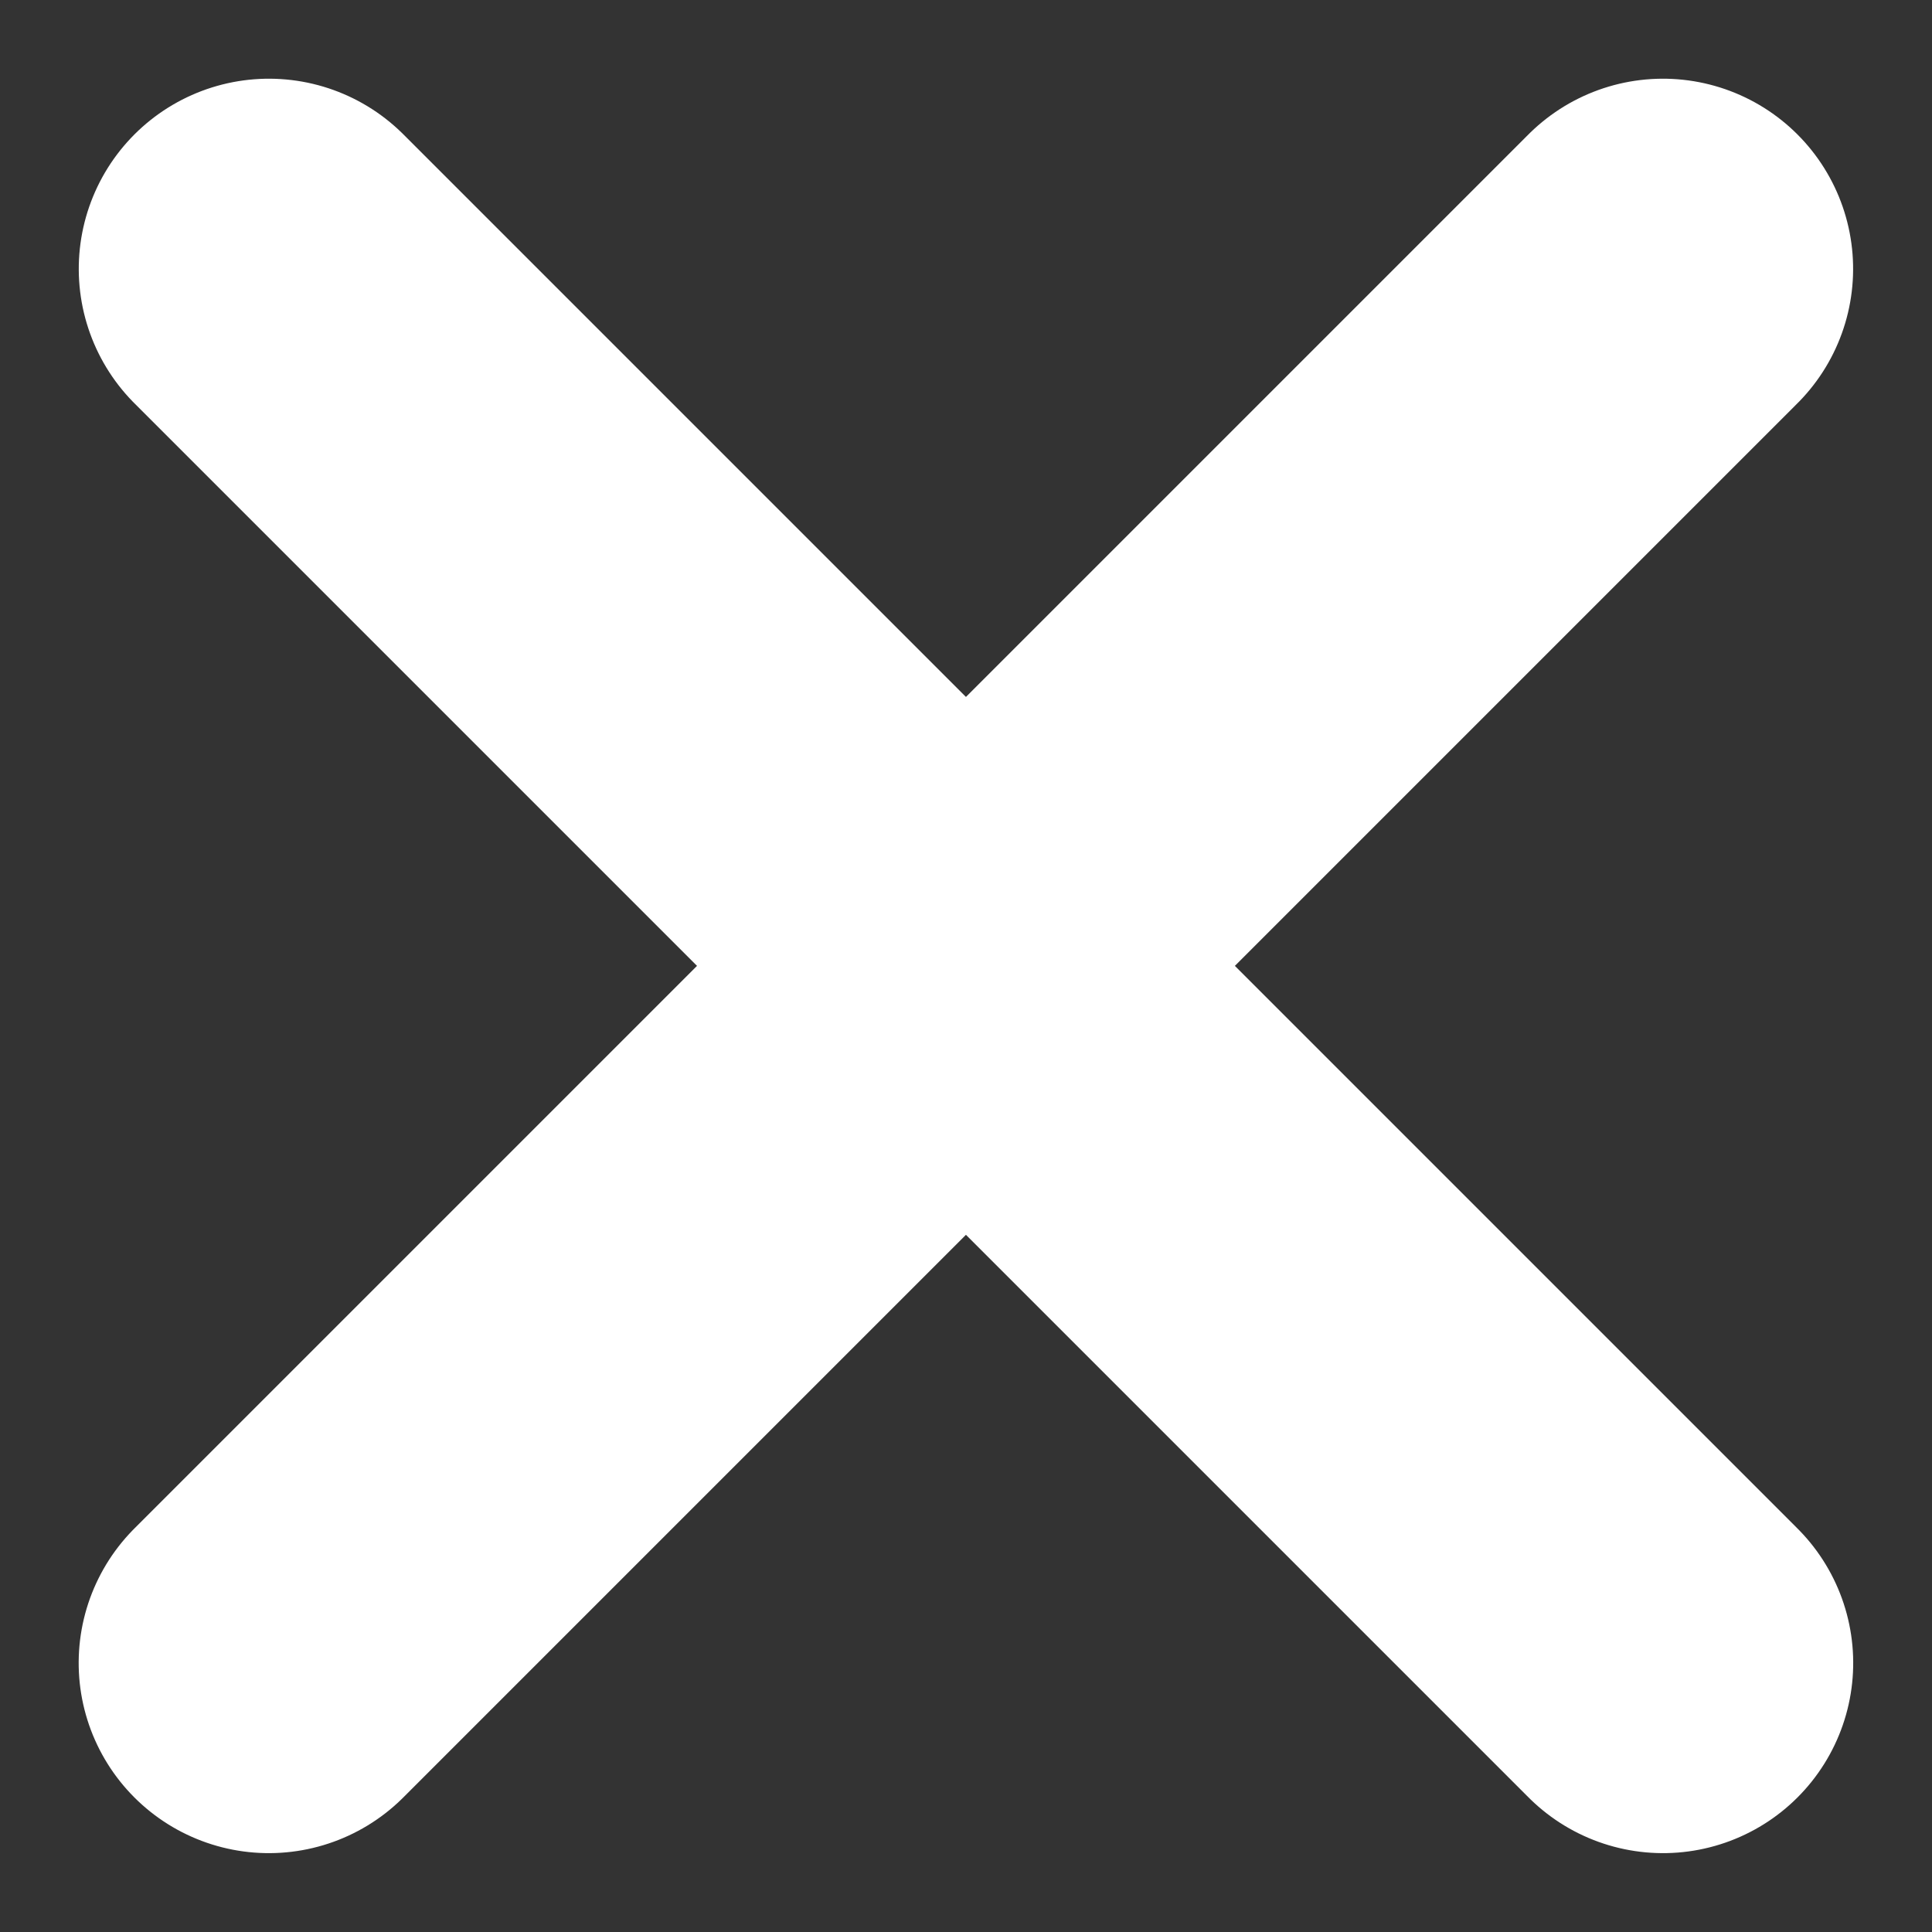 <svg xmlns="http://www.w3.org/2000/svg" width="15.239" height="15.239" viewBox="0 0 15.239 15.239">
  <rect x="0" y="0" width="15.239" height="15.239" fill="#333333" stroke="none"/>
  <g id="Group_78813" data-name="Group 78813" transform="translate(-3.377 -3.377)">
    <g id="Group_6318" data-name="Group 6318" transform="translate(10.996 0) rotate(45)">
      <line id="Line_83" data-name="Line 83" x2="15.551" transform="translate(0 7.775)" fill="none" stroke="#fff" stroke-linecap="round" stroke-width="3"/>
      <line id="Line_84" data-name="Line 84" x2="15.551" transform="translate(7.775 0) rotate(90)" fill="none" stroke="#fff" stroke-linecap="round" stroke-width="3"/>
    </g>
  </g>
</svg>
